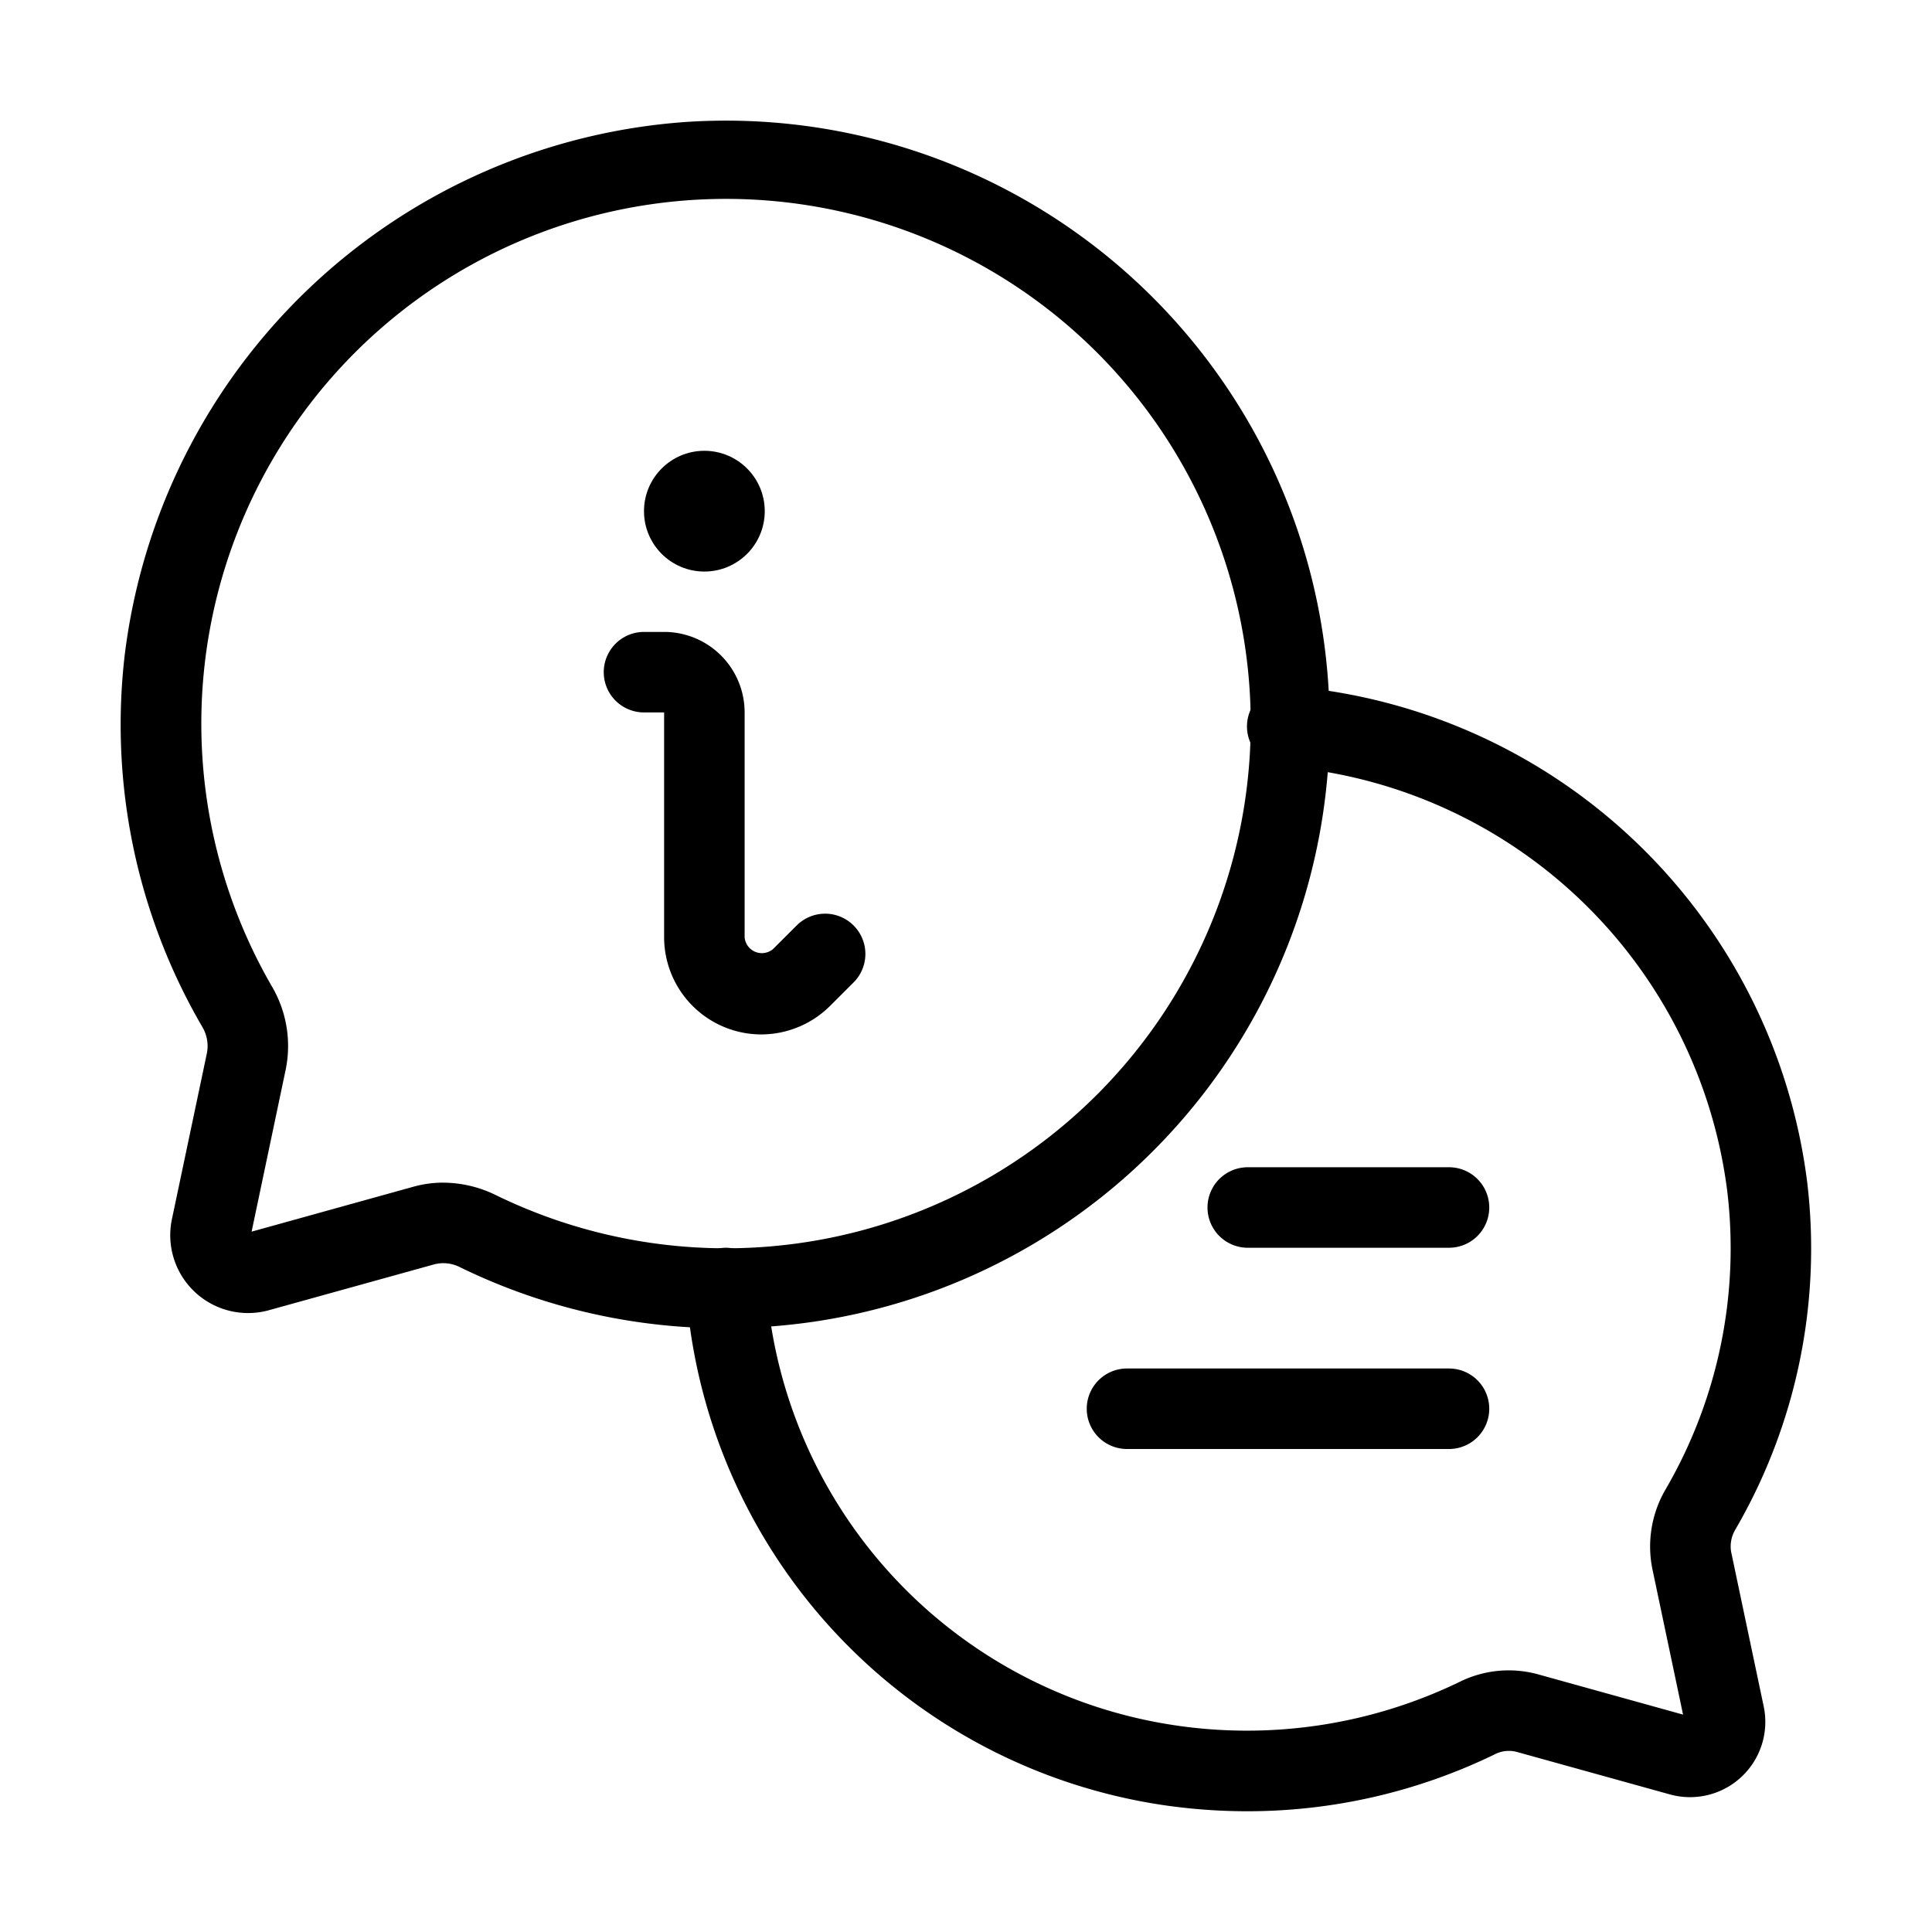 <?xml version="1.0" encoding="UTF-8"?> <svg xmlns="http://www.w3.org/2000/svg" id="Layer_1" height="512" viewBox="0 0 48 48" width="512" data-name="Layer 1"><path d="m18.006 33a14.944 14.944 0 0 1 -6.568-1.512.908.908 0 0 0 -.644-.077l-4.113 1.141a1.934 1.934 0 0 1 -2.41-2.261l.872-4.138a.93.93 0 0 0 -.122-.649 14.909 14.909 0 0 1 -1.921-9.242 15.122 15.122 0 0 1 13.957-13.233 15 15 0 0 1 3.217 29.8 15.487 15.487 0 0 1 -2.268.171zm-7-3.617a2.987 2.987 0 0 1 1.309.307 13.036 13.036 0 1 0 -5.564-5.19 2.924 2.924 0 0 1 .349 2.064l-.849 4.036 4.008-1.113a2.8 2.8 0 0 1 .746-.105z"></path><path d="m30.989 45a14.382 14.382 0 0 1 -2.116-.157 13.942 13.942 0 0 1 -11.755-12.043c-.033-.253-.056-.5-.067-.762a1 1 0 0 1 .957-1.038 1.025 1.025 0 0 1 1.041.957c.009.2.026.392.053.592a11.938 11.938 0 0 0 10.064 10.312 12.118 12.118 0 0 0 7.089-1.071 2.745 2.745 0 0 1 1.96-.191l3.6 1-.765-3.632a2.813 2.813 0 0 1 .327-1.957 11.91 11.91 0 0 0 1.538-7.4 12.107 12.107 0 0 0 -10.99-10.563 1 1 0 1 1 .15-1.994 14.133 14.133 0 0 1 12.825 12.325 13.886 13.886 0 0 1 -1.785 8.622.82.82 0 0 0 -.106.553l.809 3.839a1.87 1.87 0 0 1 -2.318 2.193l-3.826-1.062a.771.771 0 0 0 -.544.066 14.057 14.057 0 0 1 -6.141 1.411z"></path><circle cx="17.5" cy="12.7" r="1.5"></circle><path d="m18.914 25.7a2.417 2.417 0 0 1 -2.414-2.414v-5.586h-.5a1 1 0 0 1 0-2h.5a2 2 0 0 1 2 2v5.586a.43.43 0 0 0 .706.293l.587-.586a1 1 0 1 1 1.414 1.415l-.586.585a2.429 2.429 0 0 1 -1.707.707z"></path><path d="m36 31h-5a1 1 0 0 1 0-2h5a1 1 0 0 1 0 2z"></path><path d="m36 36h-8a1 1 0 0 1 0-2h8a1 1 0 0 1 0 2z"></path></svg> 